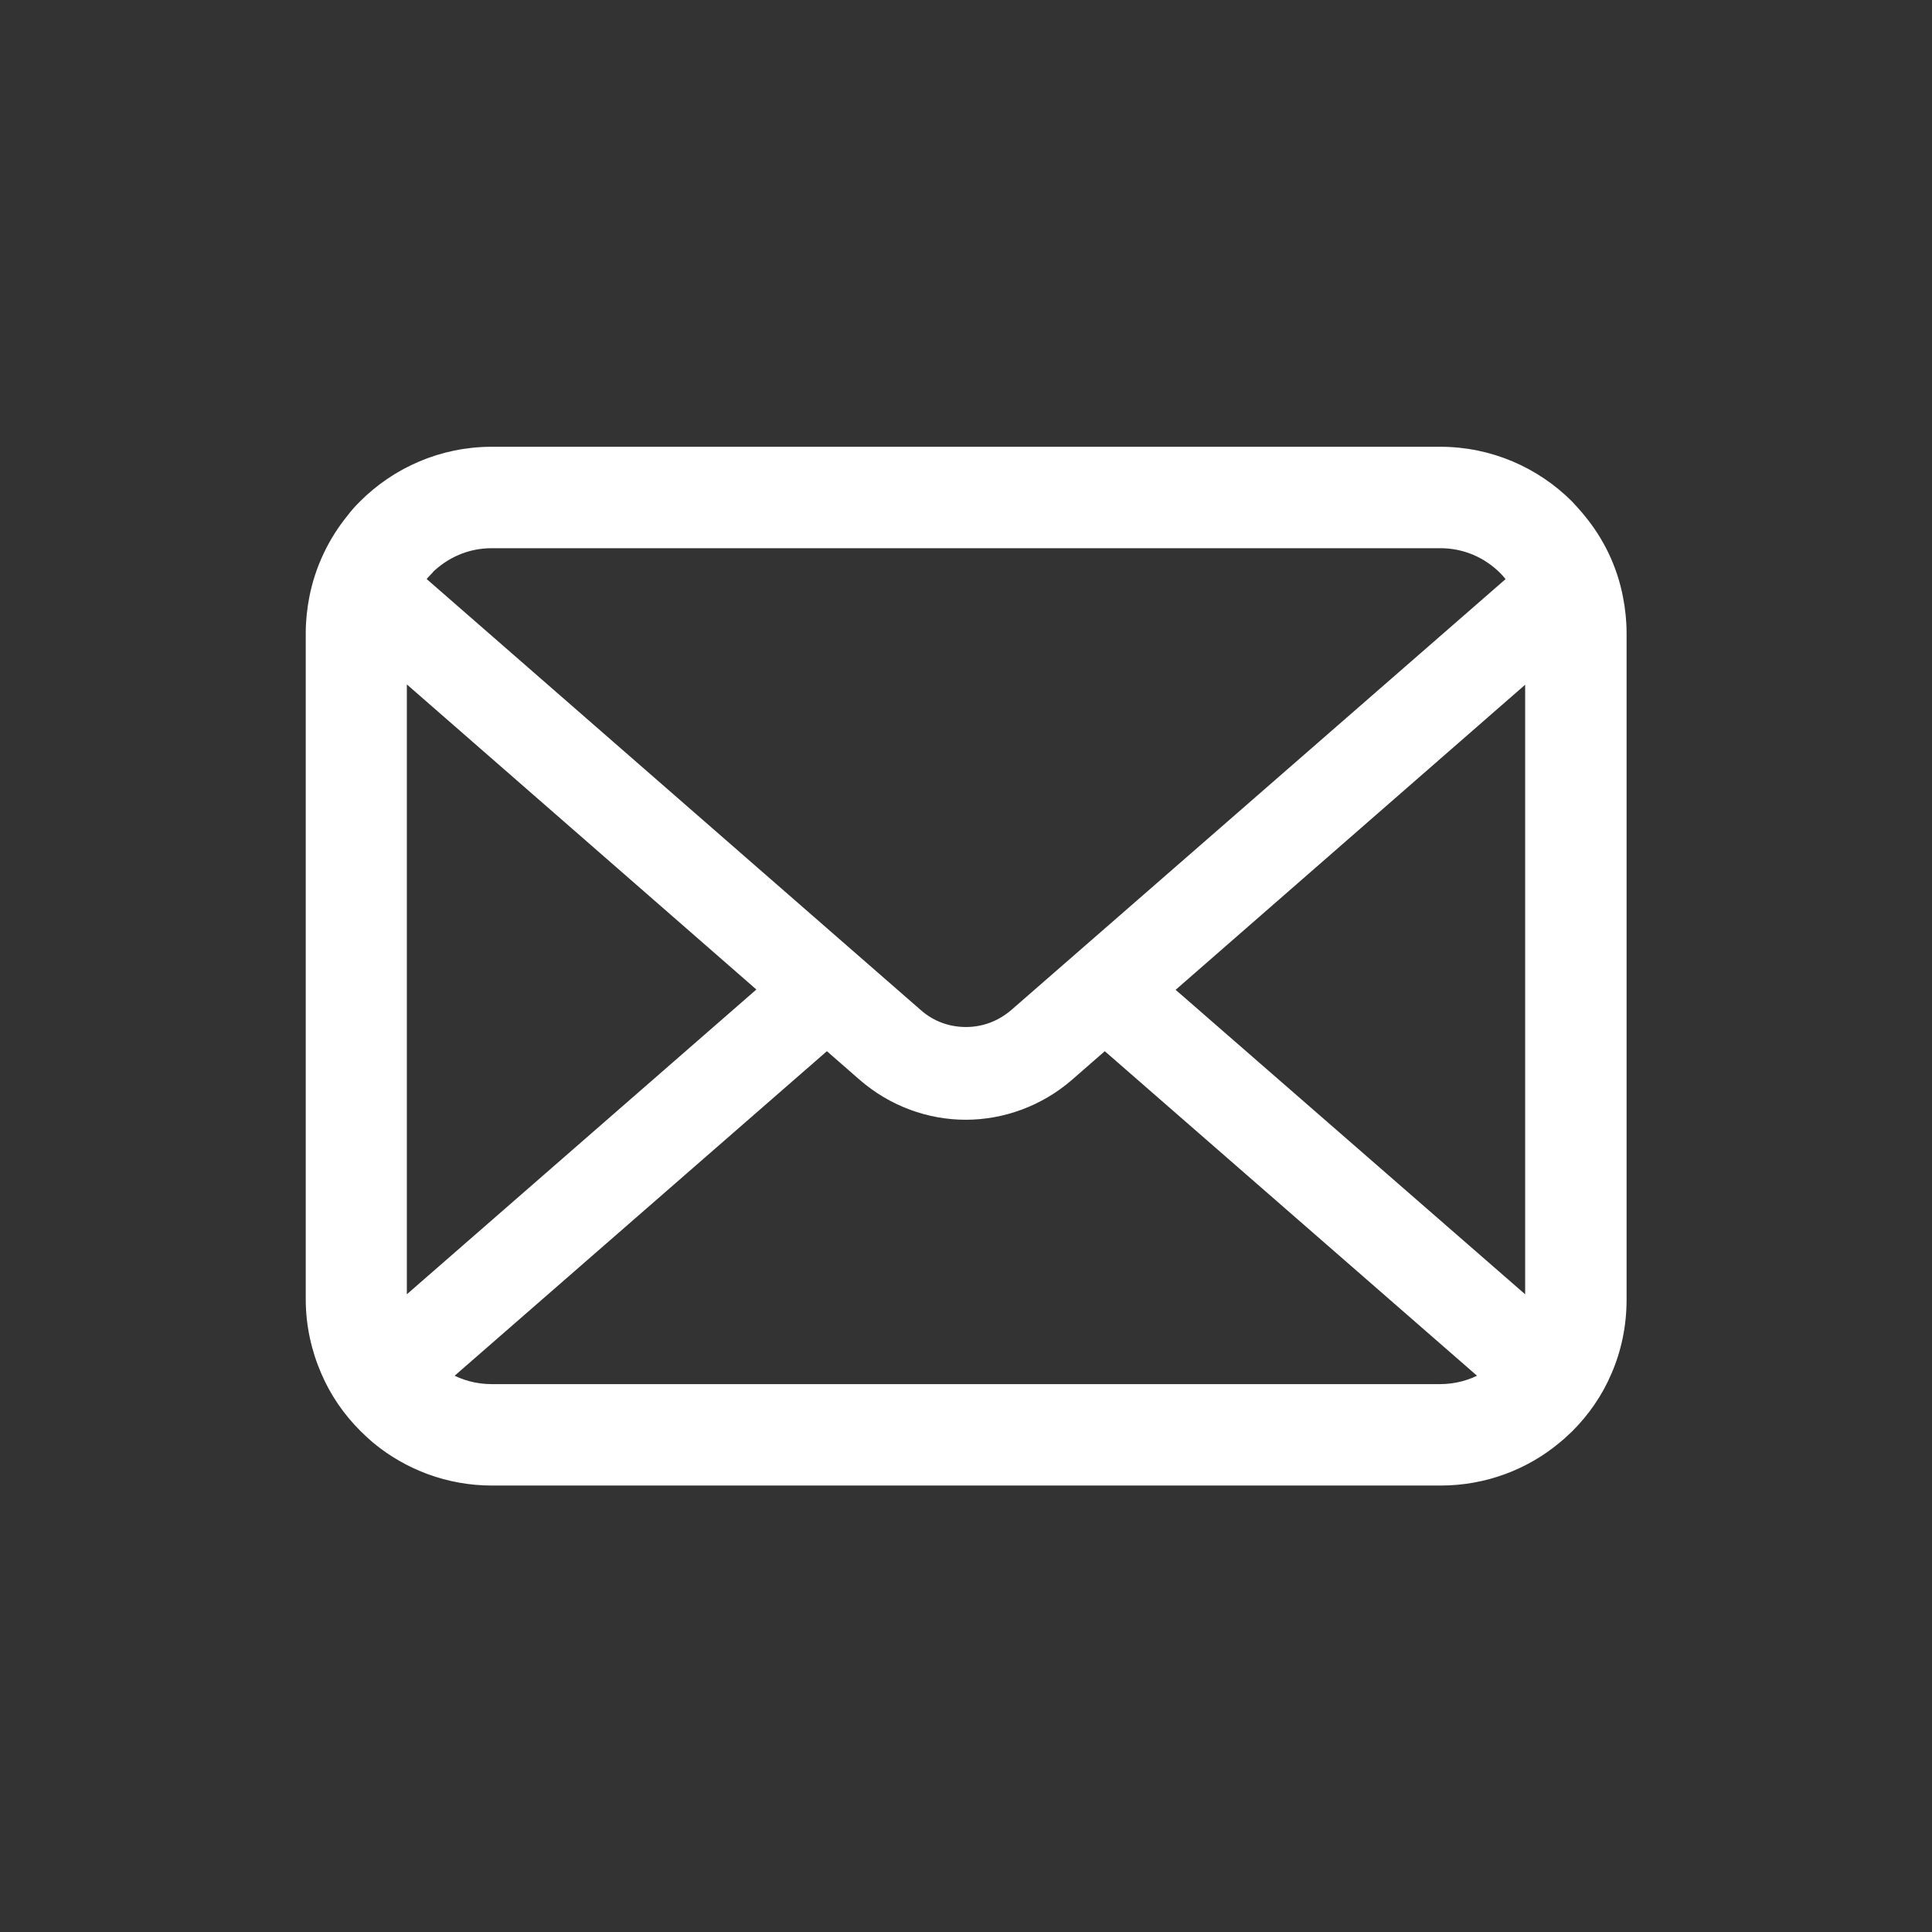 <?xml version="1.0" encoding="UTF-8"?><svg id="_イヤー_2" xmlns="http://www.w3.org/2000/svg" viewBox="0 0 60 60"><rect x="0" y="0" width="60" height="60" fill="#333333" stroke="none"/><defs><style>.cls-1{fill:#fff;stroke:#fff;stroke-miterlimit:10;stroke-width:.25px;}.cls-2{fill:none;}</style></defs><g id="_イヤー_1-2"><g><path class="cls-1" d="M50.28,18.56c-.18-.93-.59-1.77-1.17-2.47-.12-.15-.25-.29-.38-.43-1.02-1.02-2.44-1.66-4-1.66H15.27c-1.56,0-2.98,.64-4,1.66-.14,.14-.26,.27-.38,.43-.57,.7-.98,1.55-1.16,2.47-.07,.36-.11,.73-.11,1.1v20.69c0,.79,.17,1.56,.47,2.25,.28,.66,.69,1.25,1.19,1.75,.13,.13,.25,.24,.39,.36,.98,.81,2.24,1.3,3.61,1.3h29.46c1.37,0,2.64-.49,3.61-1.3,.14-.11,.26-.23,.39-.35,.5-.5,.91-1.09,1.19-1.75h0c.3-.69,.46-1.45,.46-2.25V19.66c0-.37-.04-.74-.11-1.1Zm-36.96-.85c.51-.5,1.18-.81,1.95-.81h29.46c.77,0,1.45,.31,1.95,.81,.09,.09,.17,.19,.25,.29l-15.44,13.46c-.43,.37-.95,.56-1.49,.56s-1.06-.18-1.49-.56l-15.43-13.46c.07-.1,.15-.19,.24-.28Zm-.81,22.64V20.98l11.17,9.75-11.17,9.74s0-.08,0-.12Zm32.22,2.76H15.27c-.5,0-.97-.13-1.37-.36l11.78-10.27,1.1,.96c.92,.8,2.07,1.21,3.21,1.21s2.3-.41,3.22-1.21l1.1-.96,11.78,10.27c-.4,.23-.87,.36-1.37,.36Zm2.76-2.76s0,.08,0,.12l-11.17-9.73,11.17-9.75v19.36Z"/><rect class="cls-2" x="0" y="0" width="60" height="60" rx="30" ry="30"/></g></g></svg>